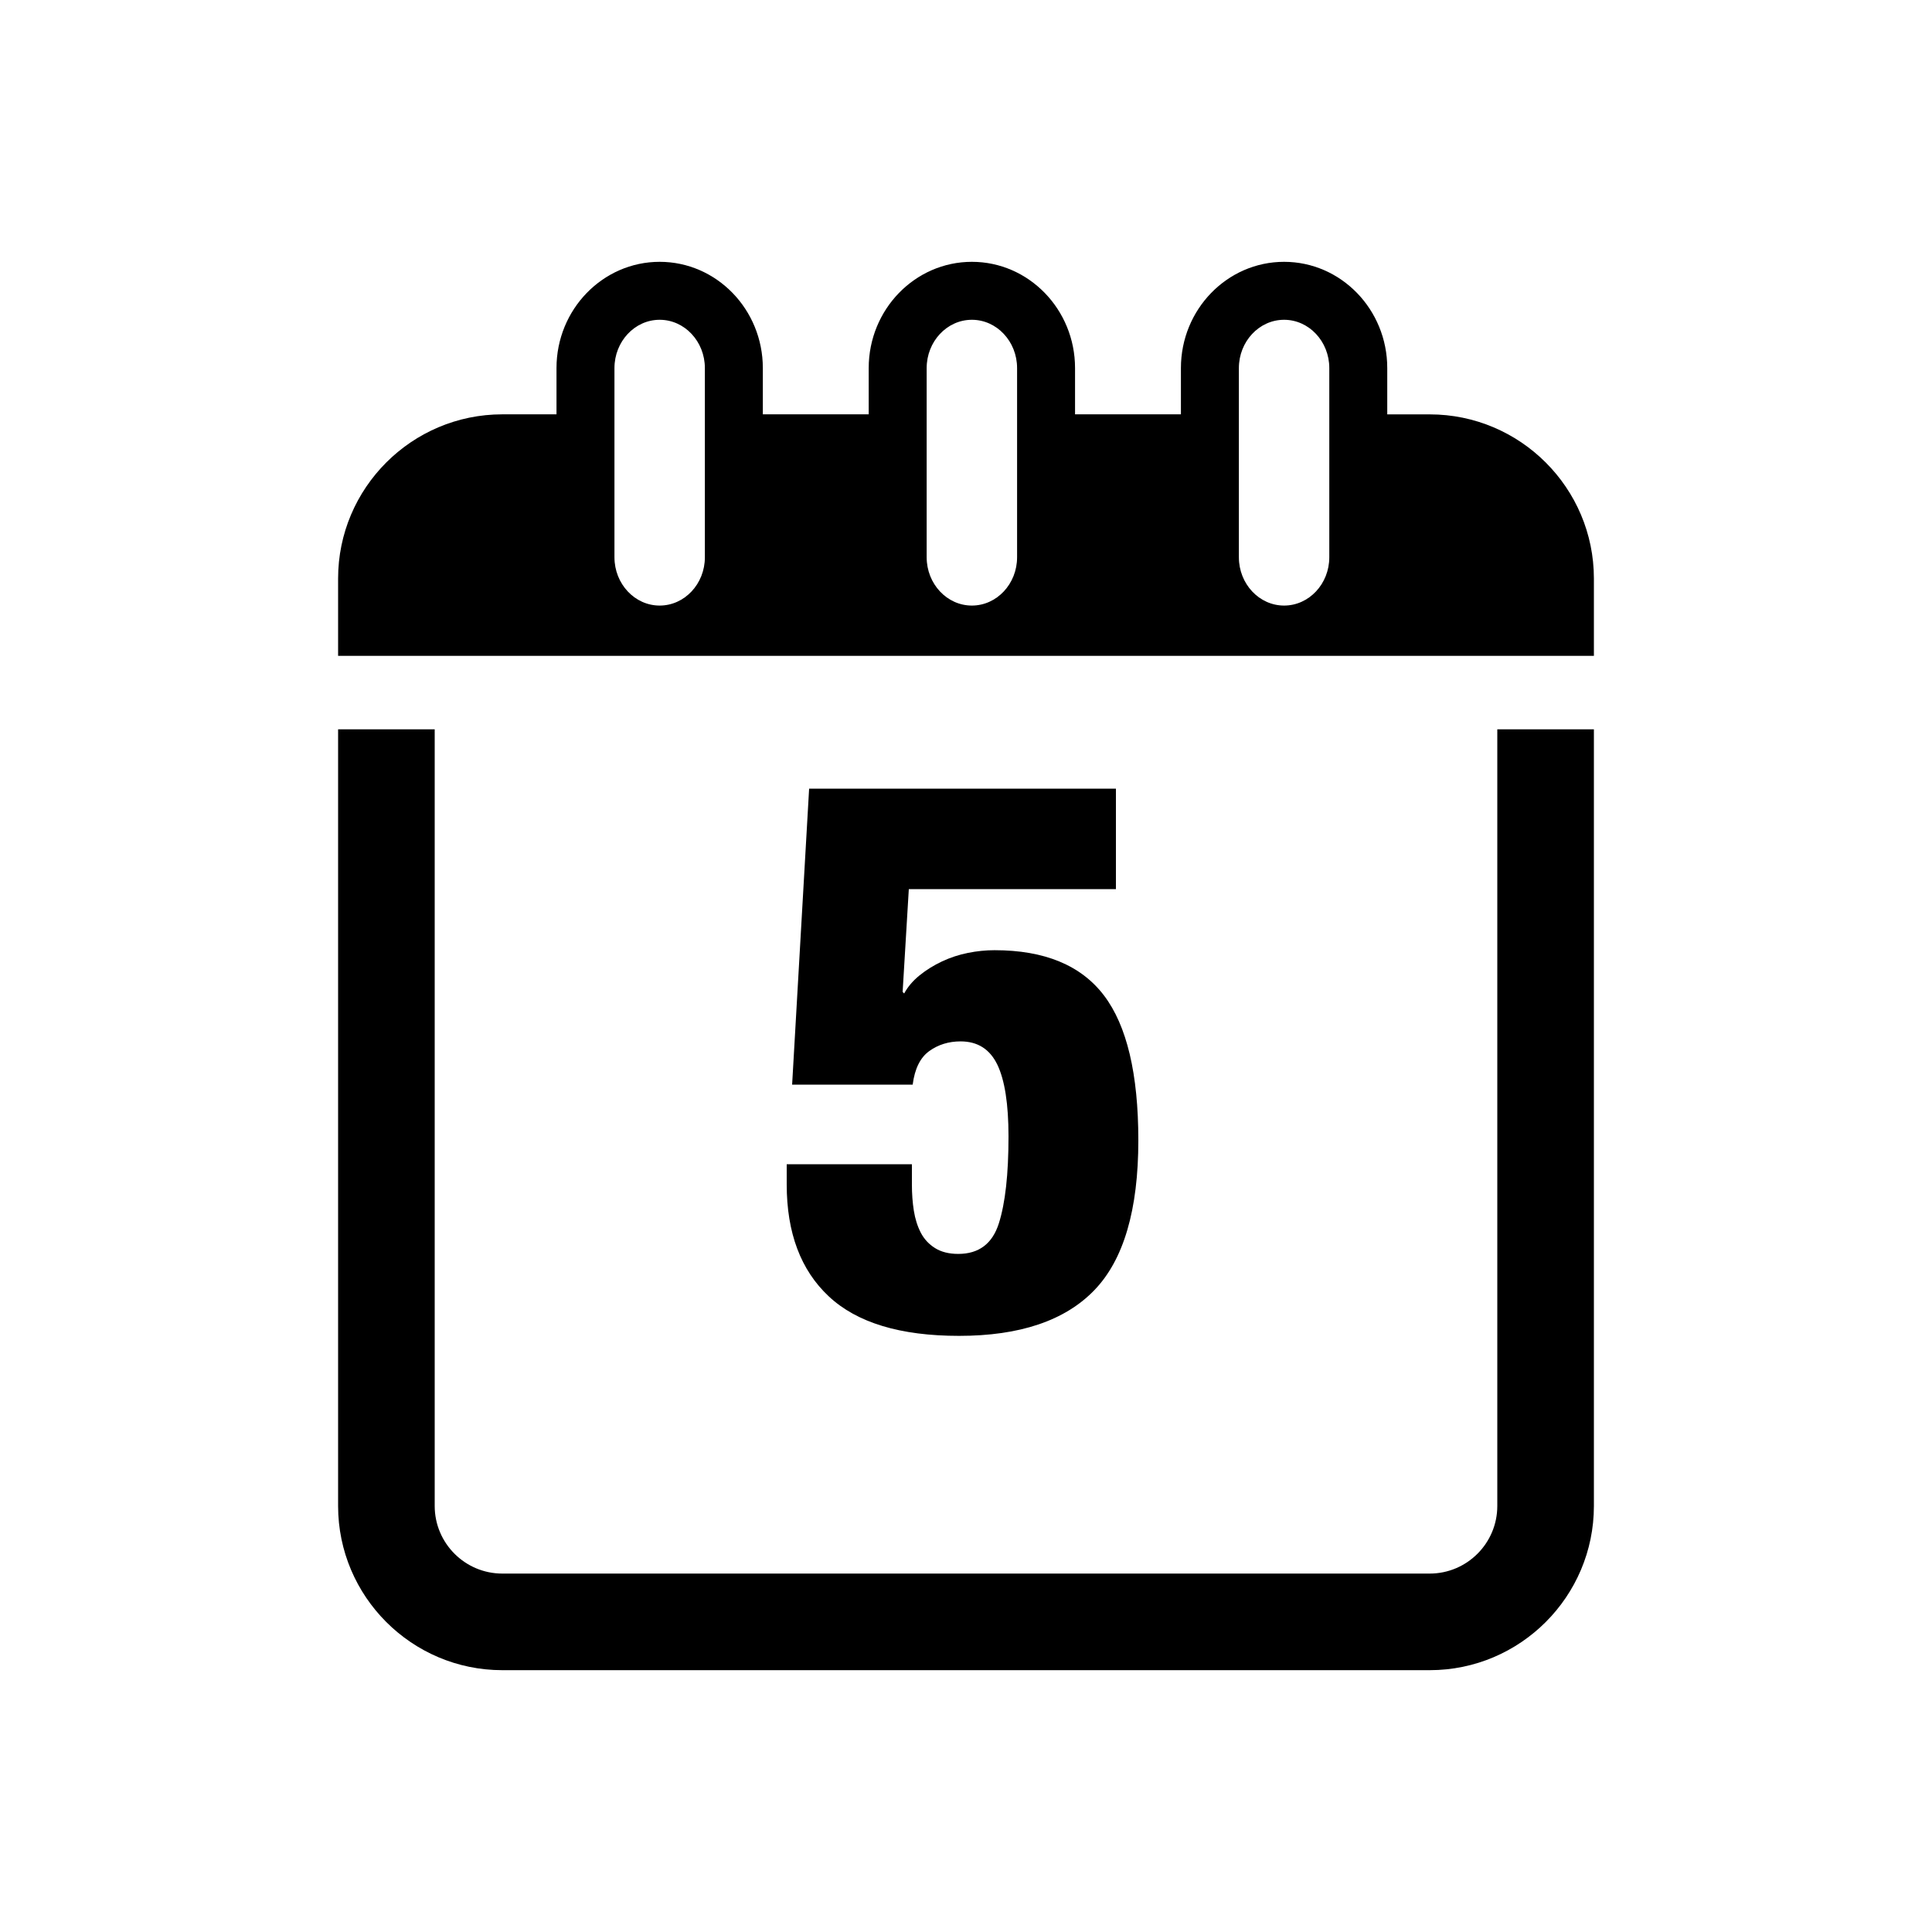 <?xml version="1.0" encoding="utf-8"?>
<!-- Generator: Adobe Illustrator 16.0.0, SVG Export Plug-In . SVG Version: 6.00 Build 0)  -->
<!DOCTYPE svg PUBLIC "-//W3C//DTD SVG 1.1//EN" "http://www.w3.org/Graphics/SVG/1.1/DTD/svg11.dtd">
<svg version="1.1" id="Layer_1" xmlns="http://www.w3.org/2000/svg" xmlns:xlink="http://www.w3.org/1999/xlink" x="0px" y="0px"
	 width="50px" height="50px" viewBox="0 0 50 50" enable-background="new 0 0 50 50" xml:space="preserve">
<g>
	<path d="M20.36,30.131v0.521c0,1.253,0.363,2.22,1.09,2.899c0.727,0.681,1.85,1.021,3.37,1.021c1.573,0,2.74-0.394,3.5-1.181
		c0.76-0.786,1.14-2.08,1.14-3.88c0-1.72-0.297-2.97-0.89-3.75c-0.593-0.779-1.537-1.17-2.83-1.17c-0.227,0-0.457,0.023-0.69,0.07
		c-0.233,0.047-0.457,0.12-0.67,0.22c-0.213,0.101-0.407,0.22-0.58,0.36c-0.173,0.14-0.307,0.297-0.4,0.47l-0.04-0.04l0.16-2.66
		h5.36v-2.6h-7.94l-0.44,7.66h3.12c0.053-0.413,0.197-0.703,0.43-0.87c0.233-0.167,0.503-0.25,0.81-0.25c0.44,0,0.756,0.2,0.95,0.6
		c0.193,0.4,0.29,1.021,0.29,1.86c0,0.974-0.083,1.724-0.25,2.25c-0.167,0.526-0.517,0.79-1.05,0.79c-0.24,0-0.44-0.05-0.6-0.15
		c-0.16-0.1-0.283-0.232-0.37-0.399c-0.086-0.167-0.146-0.356-0.18-0.57c-0.034-0.213-0.05-0.44-0.05-0.68v-0.521H20.36z"/>
	<path d="M38.75,38.974c0,0.965-0.785,1.75-1.75,1.75H13c-0.965,0-1.75-0.785-1.75-1.75V18.875h-2.5v20.099
		c0,2.343,1.907,4.25,4.25,4.25h24c2.344,0,4.25-1.907,4.25-4.25V18.875h-2.5V38.974z"/>
	<path d="M37,10.724h-1.098V9.526c0-1.517-1.197-2.75-2.67-2.75s-2.67,1.233-2.67,2.75v1.197h-2.74V9.526
		c0-1.517-1.197-2.75-2.67-2.75s-2.67,1.233-2.67,2.75v1.197h-2.74V9.526c0-1.517-1.197-2.75-2.67-2.75s-2.67,1.233-2.67,2.75v1.197
		H13c-2.343,0-4.25,1.907-4.25,4.25v2h2.5h27.5h2.5v-2C41.25,12.631,39.344,10.724,37,10.724z M18.242,14.422
		c0,0.689-0.525,1.25-1.17,1.25s-1.17-0.561-1.17-1.25V9.526c0-0.689,0.525-1.25,1.17-1.25s1.17,0.561,1.17,1.25V14.422z
		 M26.322,14.422c0,0.689-0.525,1.25-1.17,1.25s-1.17-0.561-1.17-1.25V9.526c0-0.689,0.525-1.25,1.17-1.25s1.17,0.561,1.17,1.25
		V14.422z M34.402,14.422c0,0.689-0.525,1.25-1.17,1.25s-1.17-0.561-1.17-1.25V9.526c0-0.689,0.525-1.25,1.17-1.25
		s1.17,0.561,1.17,1.25V14.422z"/>
</g>
</svg>

